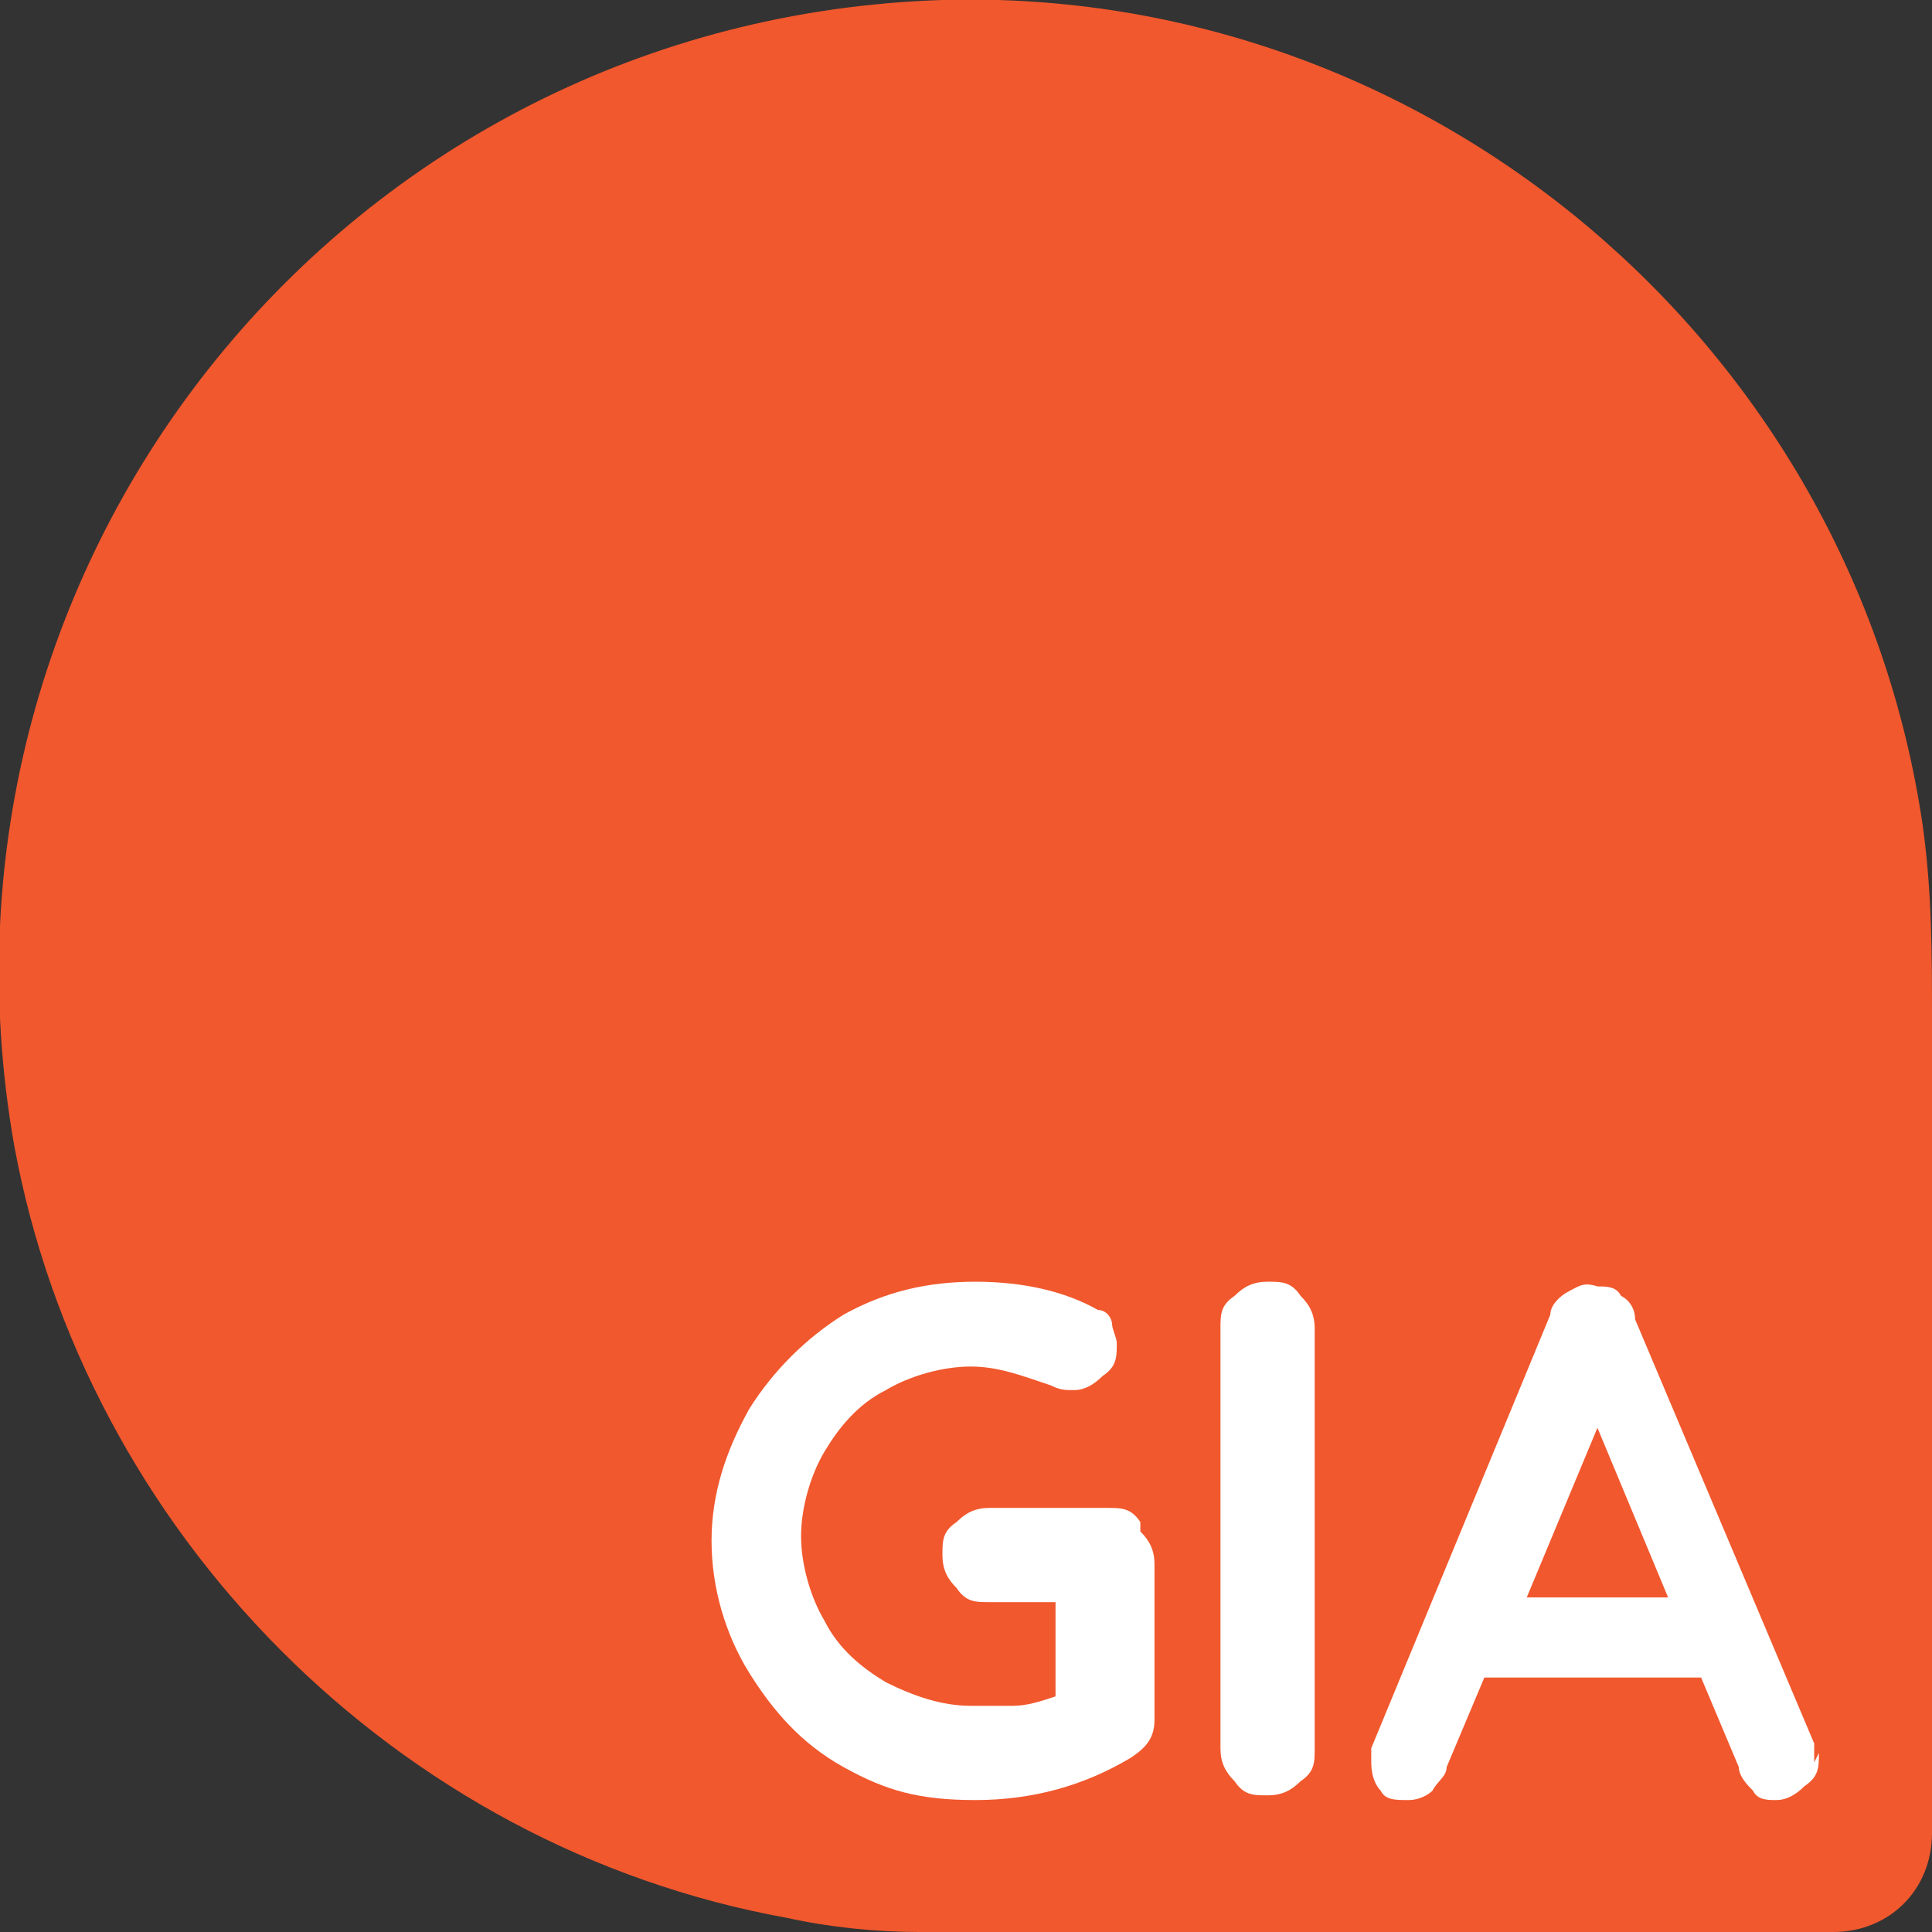 <?xml version="1.0" encoding="UTF-8"?> <svg xmlns="http://www.w3.org/2000/svg" id="Layer_1" version="1.1" viewBox="0 0 41 41"><rect x="0" y="0" width="41" height="41" fill="#333333" stroke="none"/><defs><style> .st0 { fill: #f1582d; } .st1 { fill: #fff; } </style></defs><path class="st0" d="M41,21.6c0-1.3,0-2.7-.2-4.1C39.3,7.3,30.3-.3,20,0,7.4.4-1.9,11.8.3,24.3c1.5,8.2,8.1,14.9,16.4,16.4.9.2,1.9.3,2.8.3h0s.4,0,.4,0c.4,0,.8,0,1.2,0h17.8c1.2,0,2.1-.9,2.1-2.1v-17.3h0Z"></path><path class="st1" d="M24.2,32.5c.2.2.3.4.3.7v3.3c0,.4-.2.6-.5.8-1,.6-2.1.9-3.3.9s-1.9-.2-2.8-.7c-.9-.5-1.5-1.2-2-2-.5-.8-.8-1.8-.8-2.8s.3-1.9.8-2.8c.5-.8,1.2-1.5,2-2,.9-.5,1.8-.7,2.8-.7s1.9.2,2.6.6c.2,0,.3.2.3.3s.1.3.1.4c0,.3,0,.5-.3.7-.2.2-.4.3-.6.3s-.3,0-.5-.1c-.6-.2-1.1-.4-1.7-.4s-1.3.2-1.8.5c-.6.3-1,.8-1.3,1.3s-.5,1.2-.5,1.8.2,1.3.5,1.8c.3.6.8,1,1.3,1.3.6.3,1.2.5,1.8.5s.6,0,.9,0c.3,0,.6-.1.9-.2v-2h-1.4c-.3,0-.5,0-.7-.3-.2-.2-.3-.4-.3-.7s0-.5.3-.7c.2-.2.4-.3.7-.3h2.5c.3,0,.5,0,.7.3Z"></path><path class="st1" d="M27.6,37.8c-.2.2-.4.3-.7.3s-.5,0-.7-.3c-.2-.2-.3-.4-.3-.7v-8.9c0-.3,0-.5.3-.7.2-.2.4-.3.7-.3s.5,0,.7.3c.2.2.3.4.3.7v8.9c0,.3,0,.5-.3.7Z"></path><path class="st1" d="M38.6,37.2c0,.3,0,.5-.3.7-.2.2-.4.3-.6.3s-.4,0-.5-.2c-.1-.1-.3-.3-.3-.5l-.8-1.9h-4.6l-.8,1.9c0,.2-.2.3-.3.5-.1.1-.3.2-.5.2-.3,0-.5,0-.6-.2-.1-.1-.2-.3-.2-.6s0-.2,0-.3l3.8-9.2c0-.2.2-.4.4-.5.2-.1.3-.2.6-.1.2,0,.4,0,.5.2.2.1.3.3.3.5l3.8,9c0,.1,0,.3,0,.4ZM32.3,33.9h3.1l-1.5-3.6-1.5,3.6Z"></path></svg> 